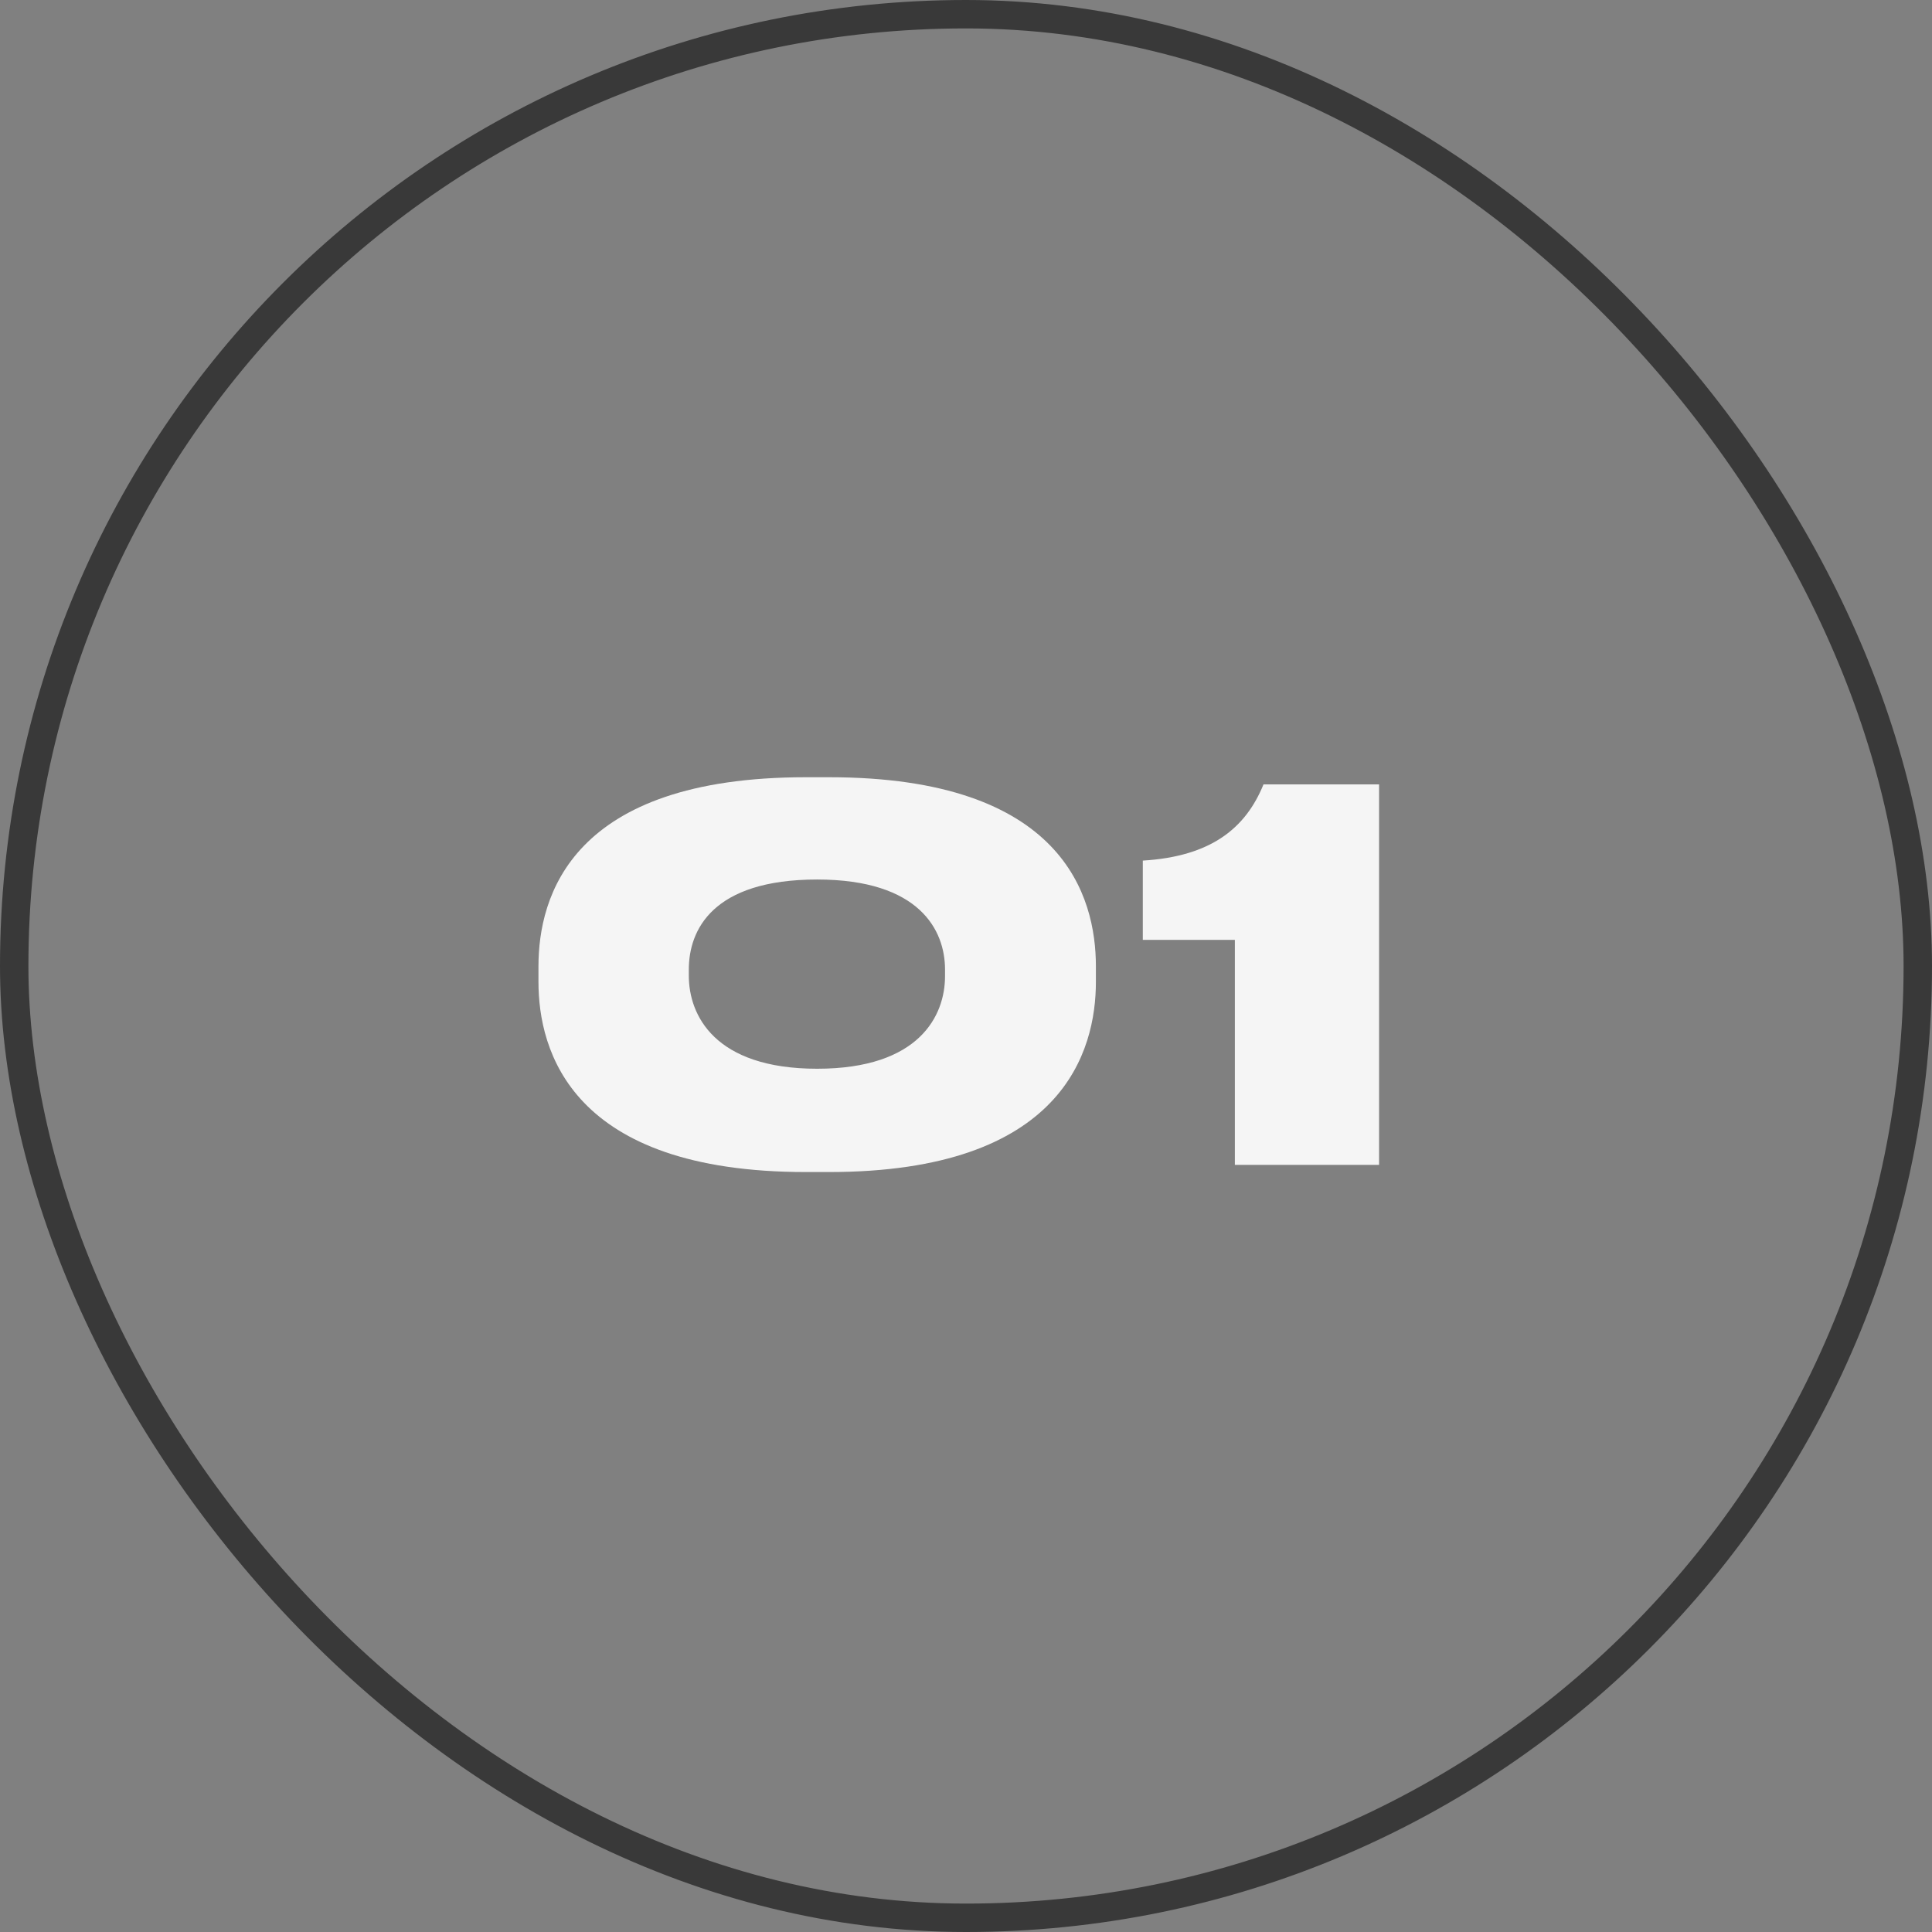 <svg width="68" height="68" viewBox="0 0 68 68" fill="none" xmlns="http://www.w3.org/2000/svg">
<rect x="0" y="0" width="68" height="68" fill="#808080" stroke="none"/>
<rect x="0.5" y="0.5" width="67" height="67" rx="33.5" stroke="#393939"/>
<path d="M38.572 34.016V34.556C38.572 36.986 37.42 41.252 29.176 41.252H28.366C20.104 41.252 18.952 36.986 18.952 34.556V34.016C18.952 31.55 20.104 27.356 28.366 27.356H29.176C37.42 27.356 38.572 31.55 38.572 34.016ZM33.262 34.358V34.124C33.262 32.738 32.362 30.956 28.762 30.956C25.072 30.956 24.244 32.738 24.244 34.124V34.34C24.244 35.726 25.144 37.616 28.762 37.616C32.362 37.616 33.262 35.744 33.262 34.358ZM43.463 33.08H40.223V30.29C42.617 30.146 43.841 29.156 44.471 27.608H48.539V41H43.463V33.08Z" fill="#F5F5F5"/>
</svg>

